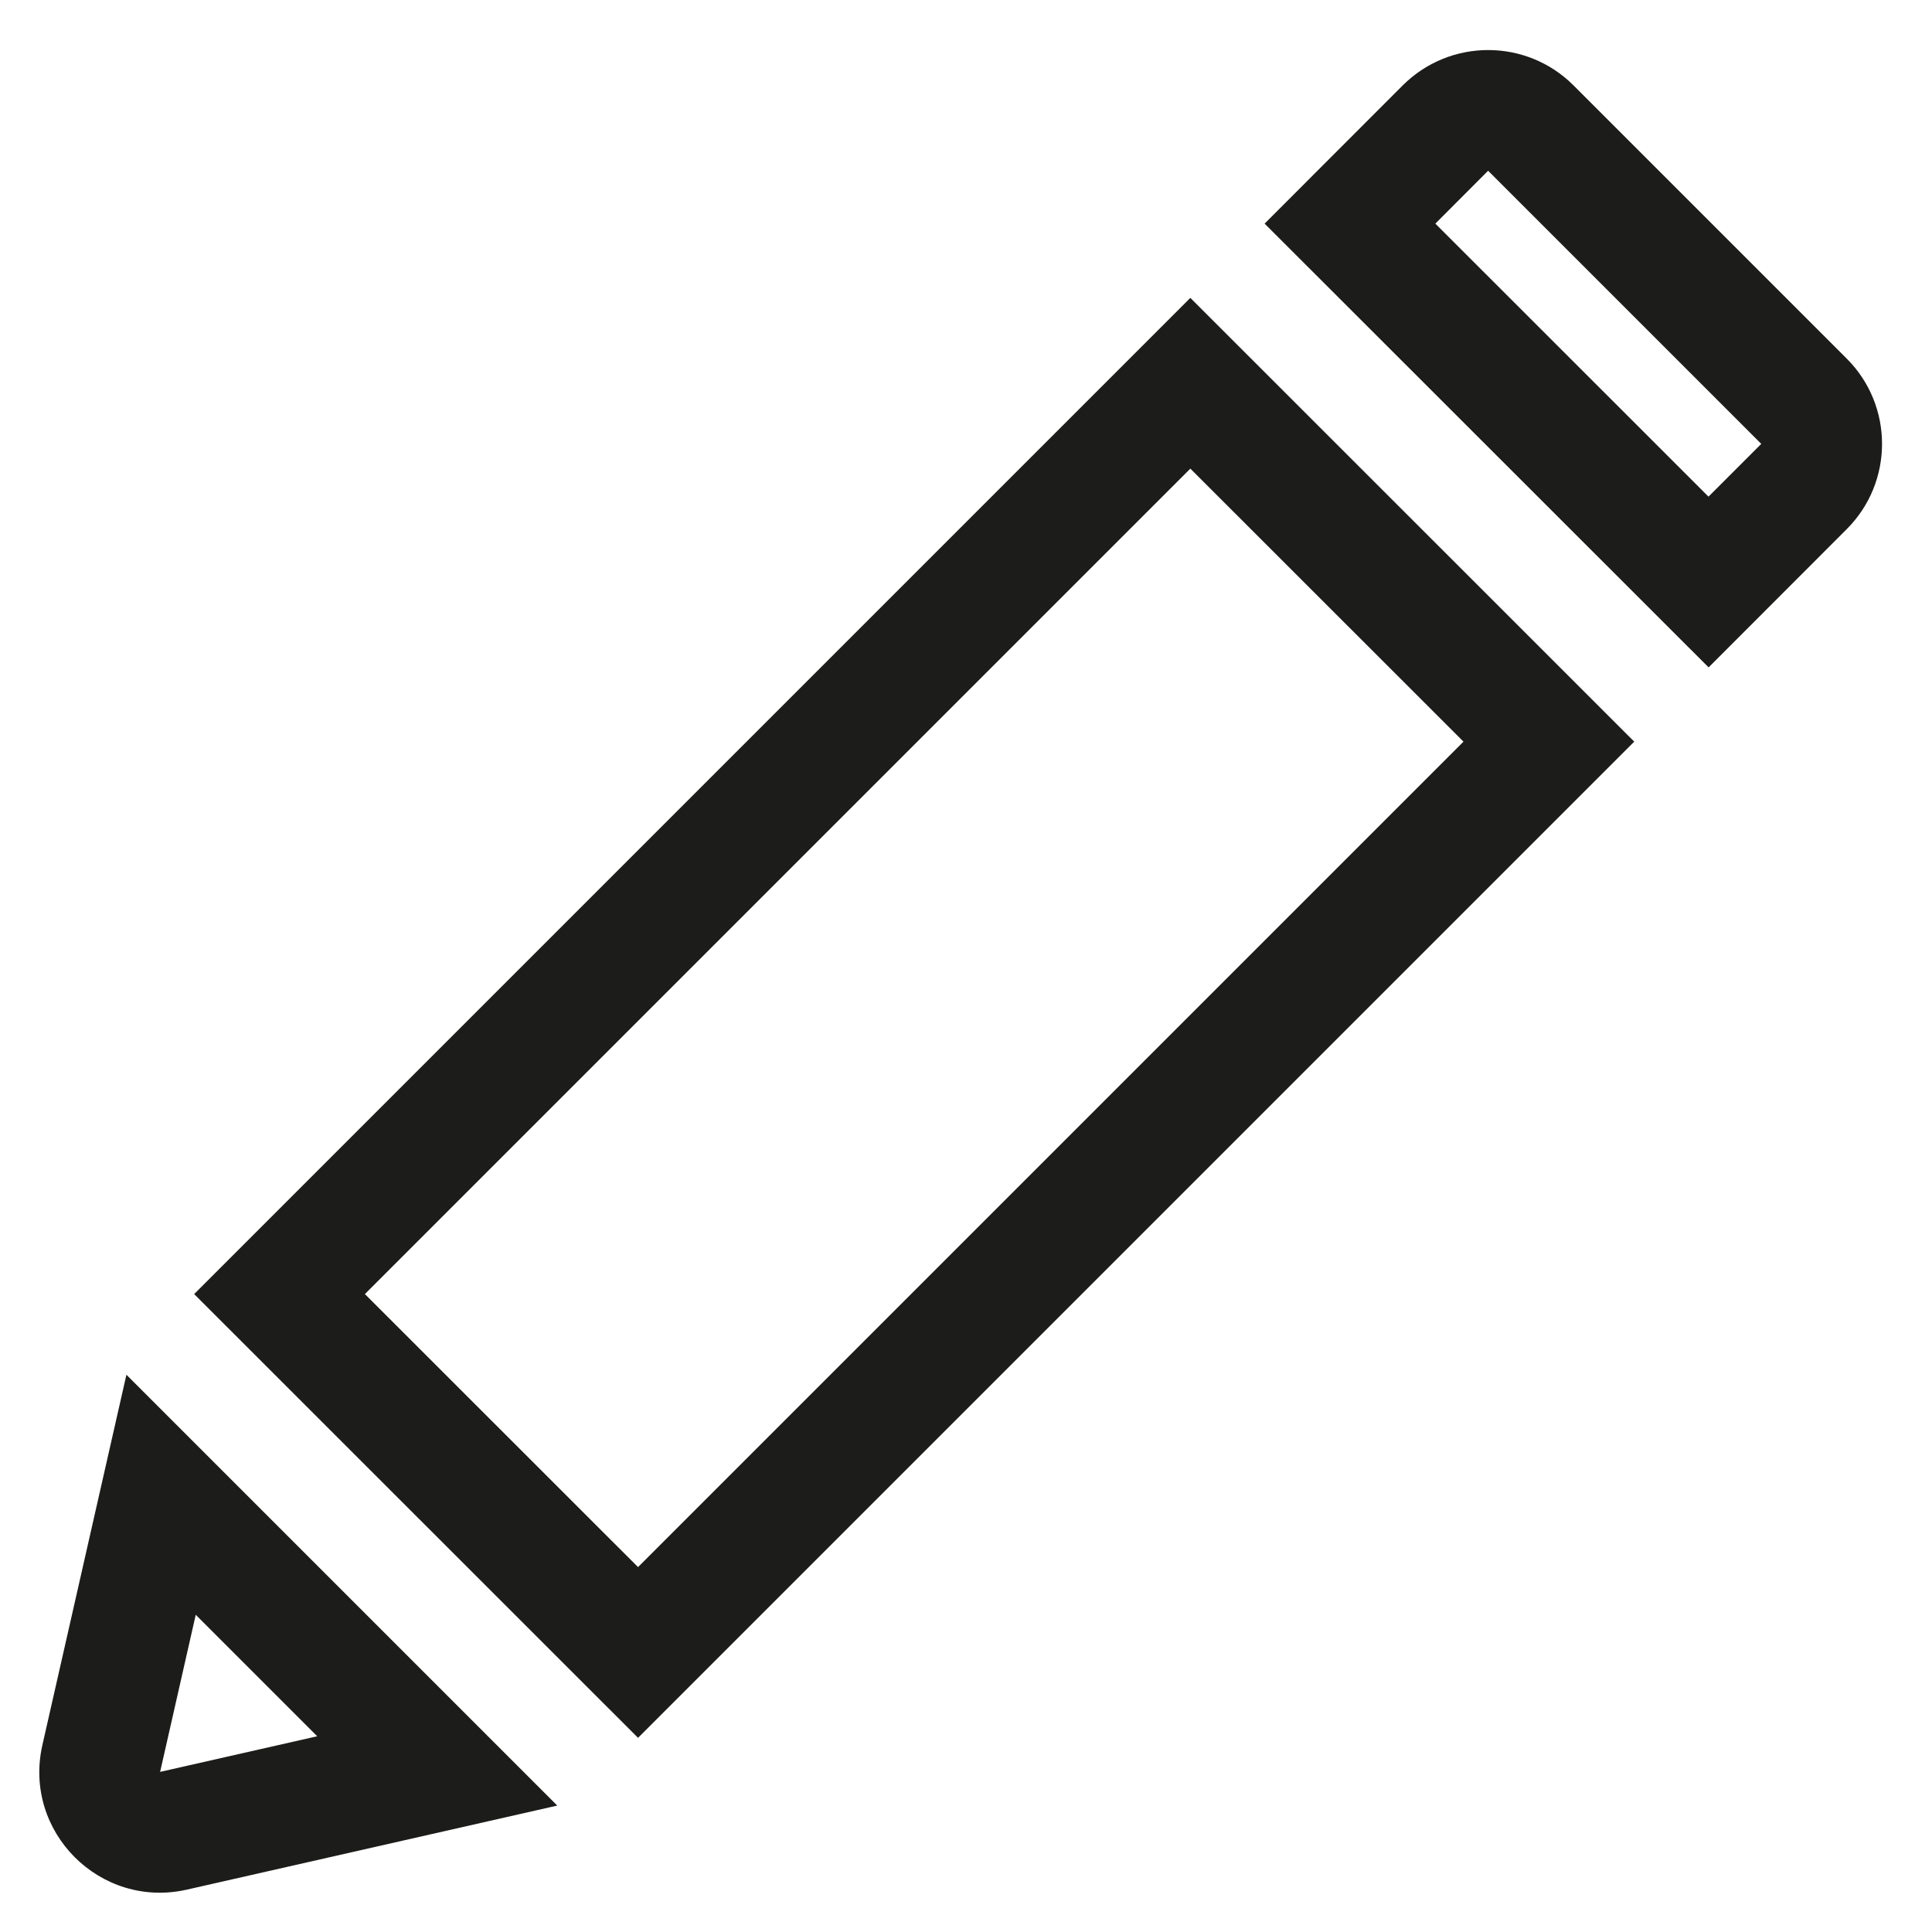 <svg width="16" height="16" viewBox="0 0 16 16" fill="none" xmlns="http://www.w3.org/2000/svg">
<path fill-rule="evenodd" clip-rule="evenodd" d="M10.473 1.852L11.617 0.707C12.008 0.317 12.641 0.317 13.031 0.707L15.293 2.969C15.684 3.359 15.684 3.993 15.293 4.383L14.15 5.527L10.473 1.852ZM11.887 1.852L14.149 4.113L14.586 3.676L12.324 1.414L11.887 1.852ZM1.608 10.717L5.284 14.392L13.534 6.142L9.858 2.467L1.608 10.717ZM3.022 10.717L5.284 12.978L12.12 6.142L9.858 3.881L3.022 10.717ZM1.047 11.385L4.615 14.953L1.548 15.649C0.83 15.812 0.188 15.17 0.351 14.452L1.047 11.385ZM1.326 14.674L1.621 13.373L2.627 14.379L1.326 14.674Z" fill="#1C1C1A"/>
</svg>
